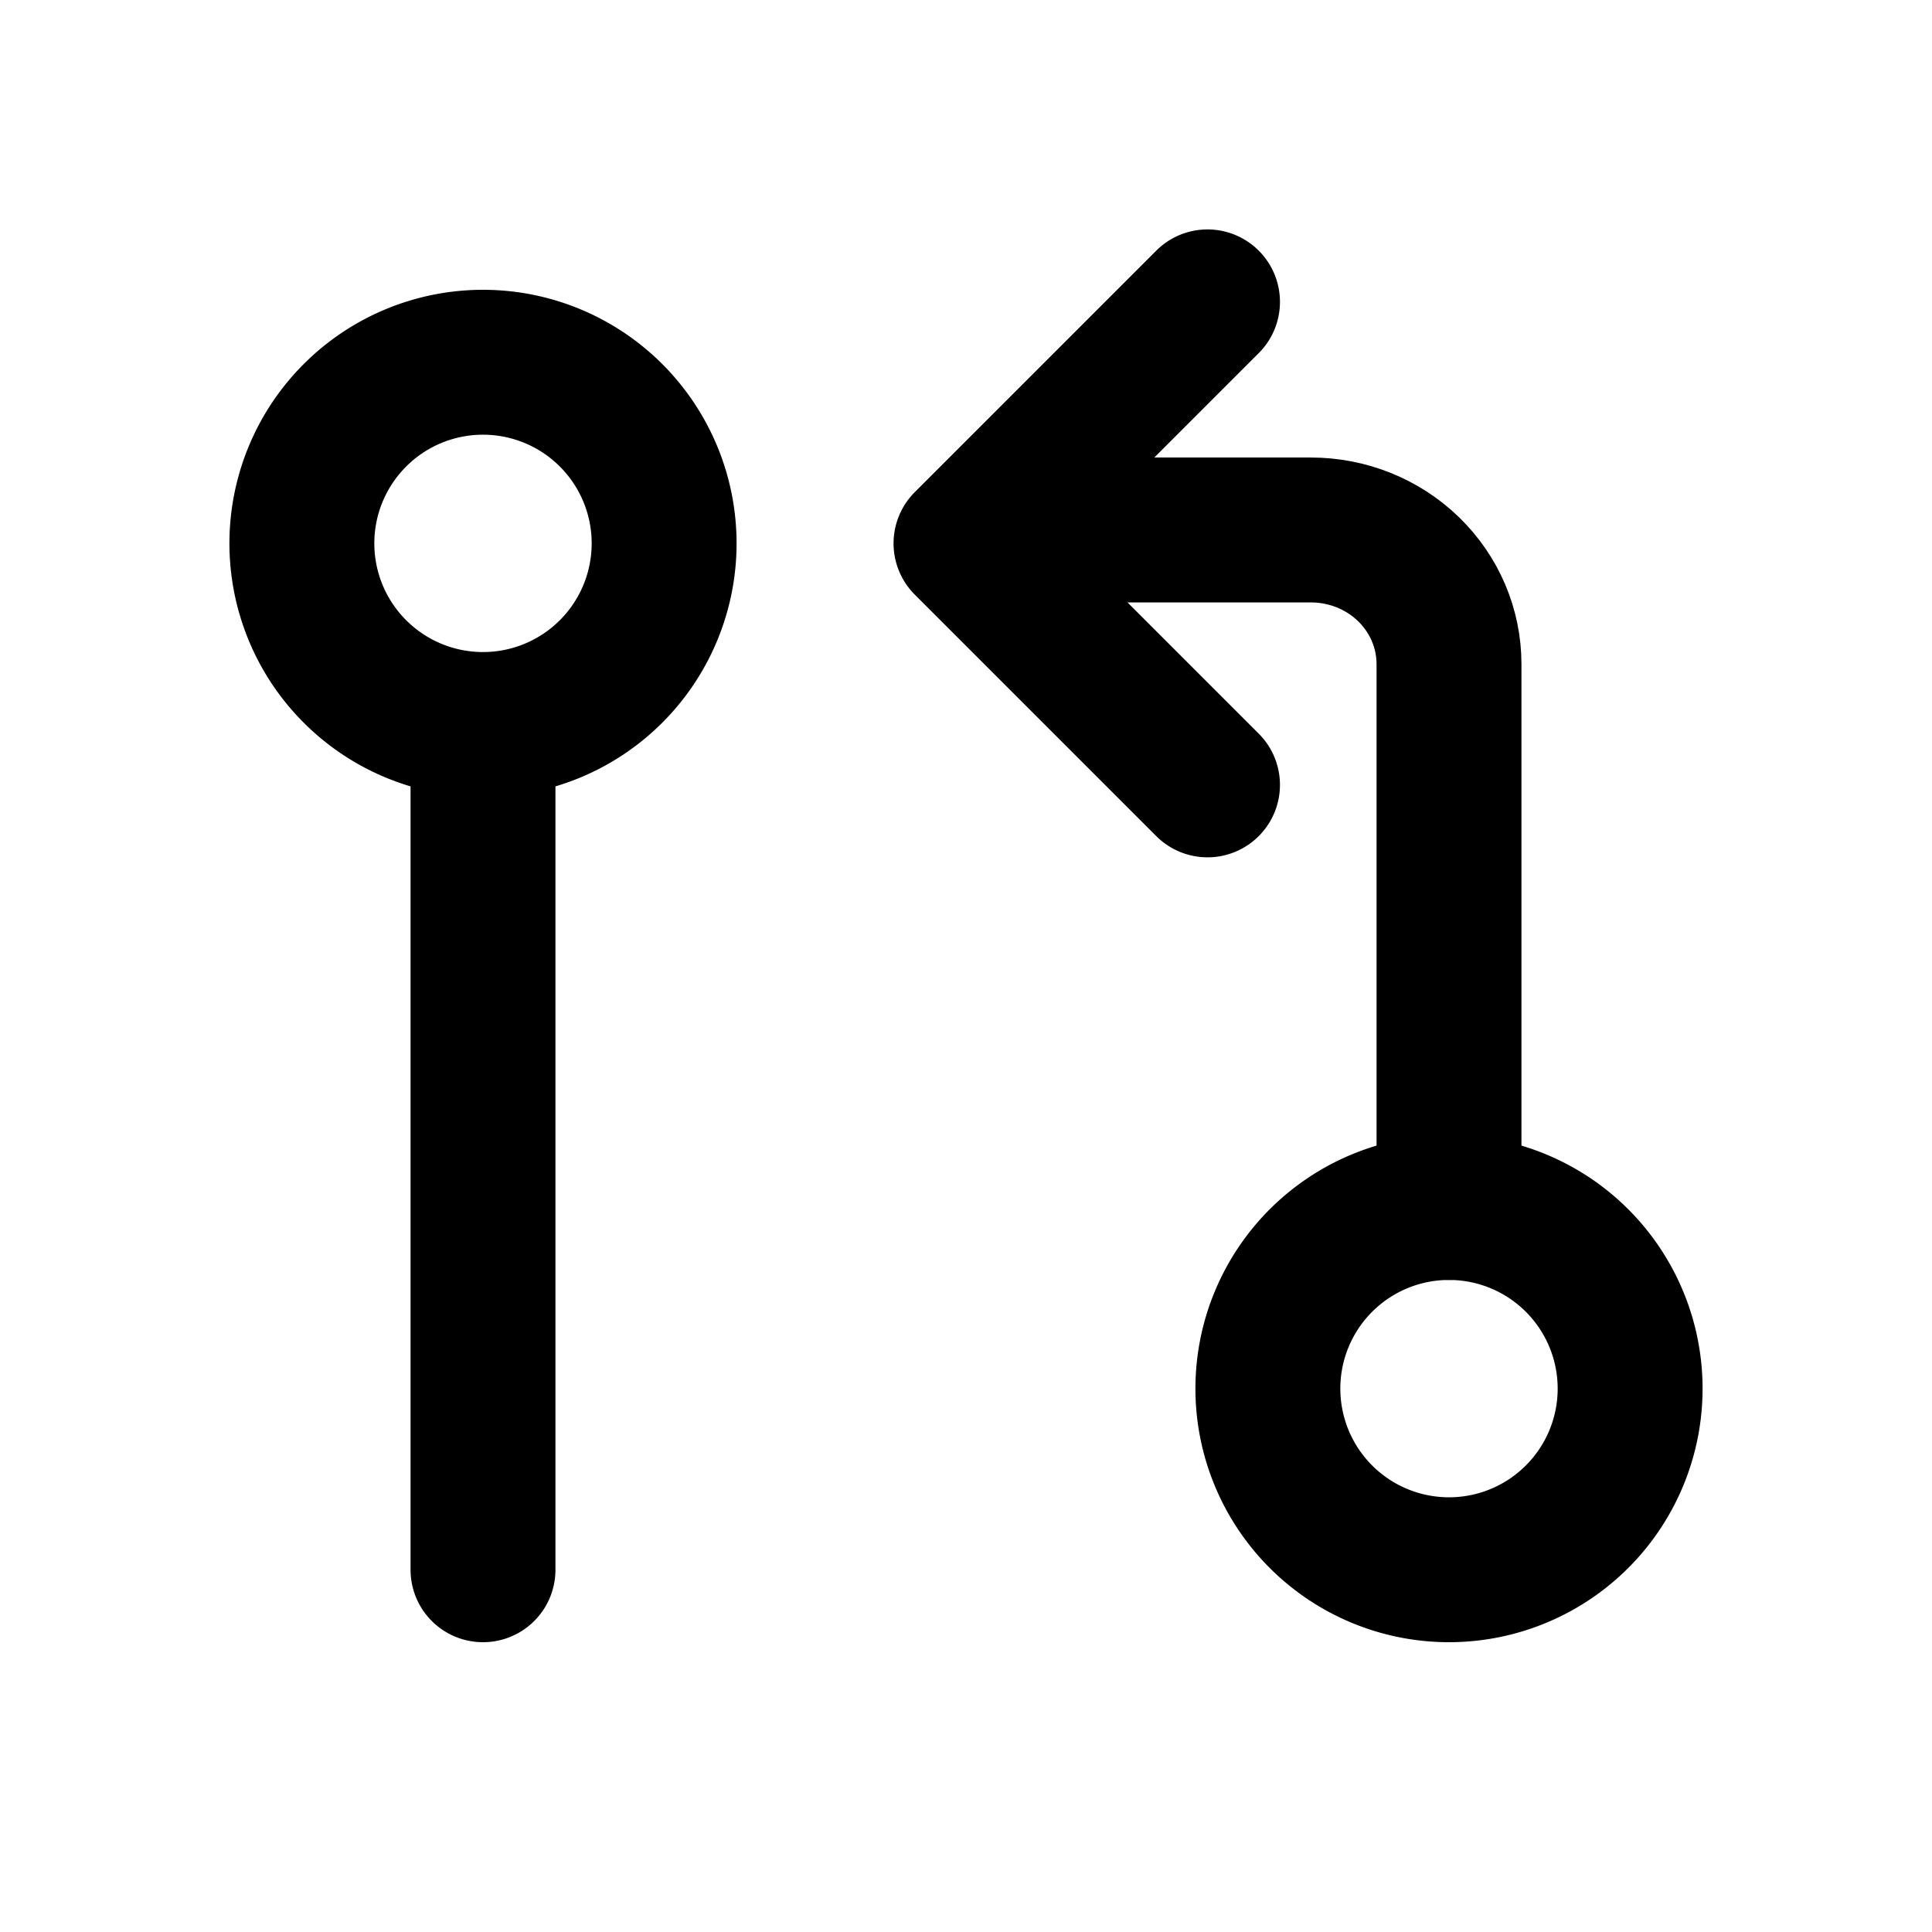 <svg xmlns="http://www.w3.org/2000/svg" width="16" height="16" fill="none"><path stroke="#000" stroke-linecap="round" stroke-linejoin="round" stroke-width="1.2" d="M4 6a1.5 1.5 0 1 0 0-3 1.5 1.5 0 0 0 0 3ZM4 6v7M12 13a1.5 1.5 0 1 0 0-3 1.5 1.5 0 0 0 0 3ZM10 6.5l-2-2 2-2"/><path stroke="#000" stroke-linecap="round" stroke-linejoin="round" stroke-width="1.2" d="M8.5 4.389h2.357c.303 0 .594.117.808.325.215.209.335.491.335.786V10"/></svg>
